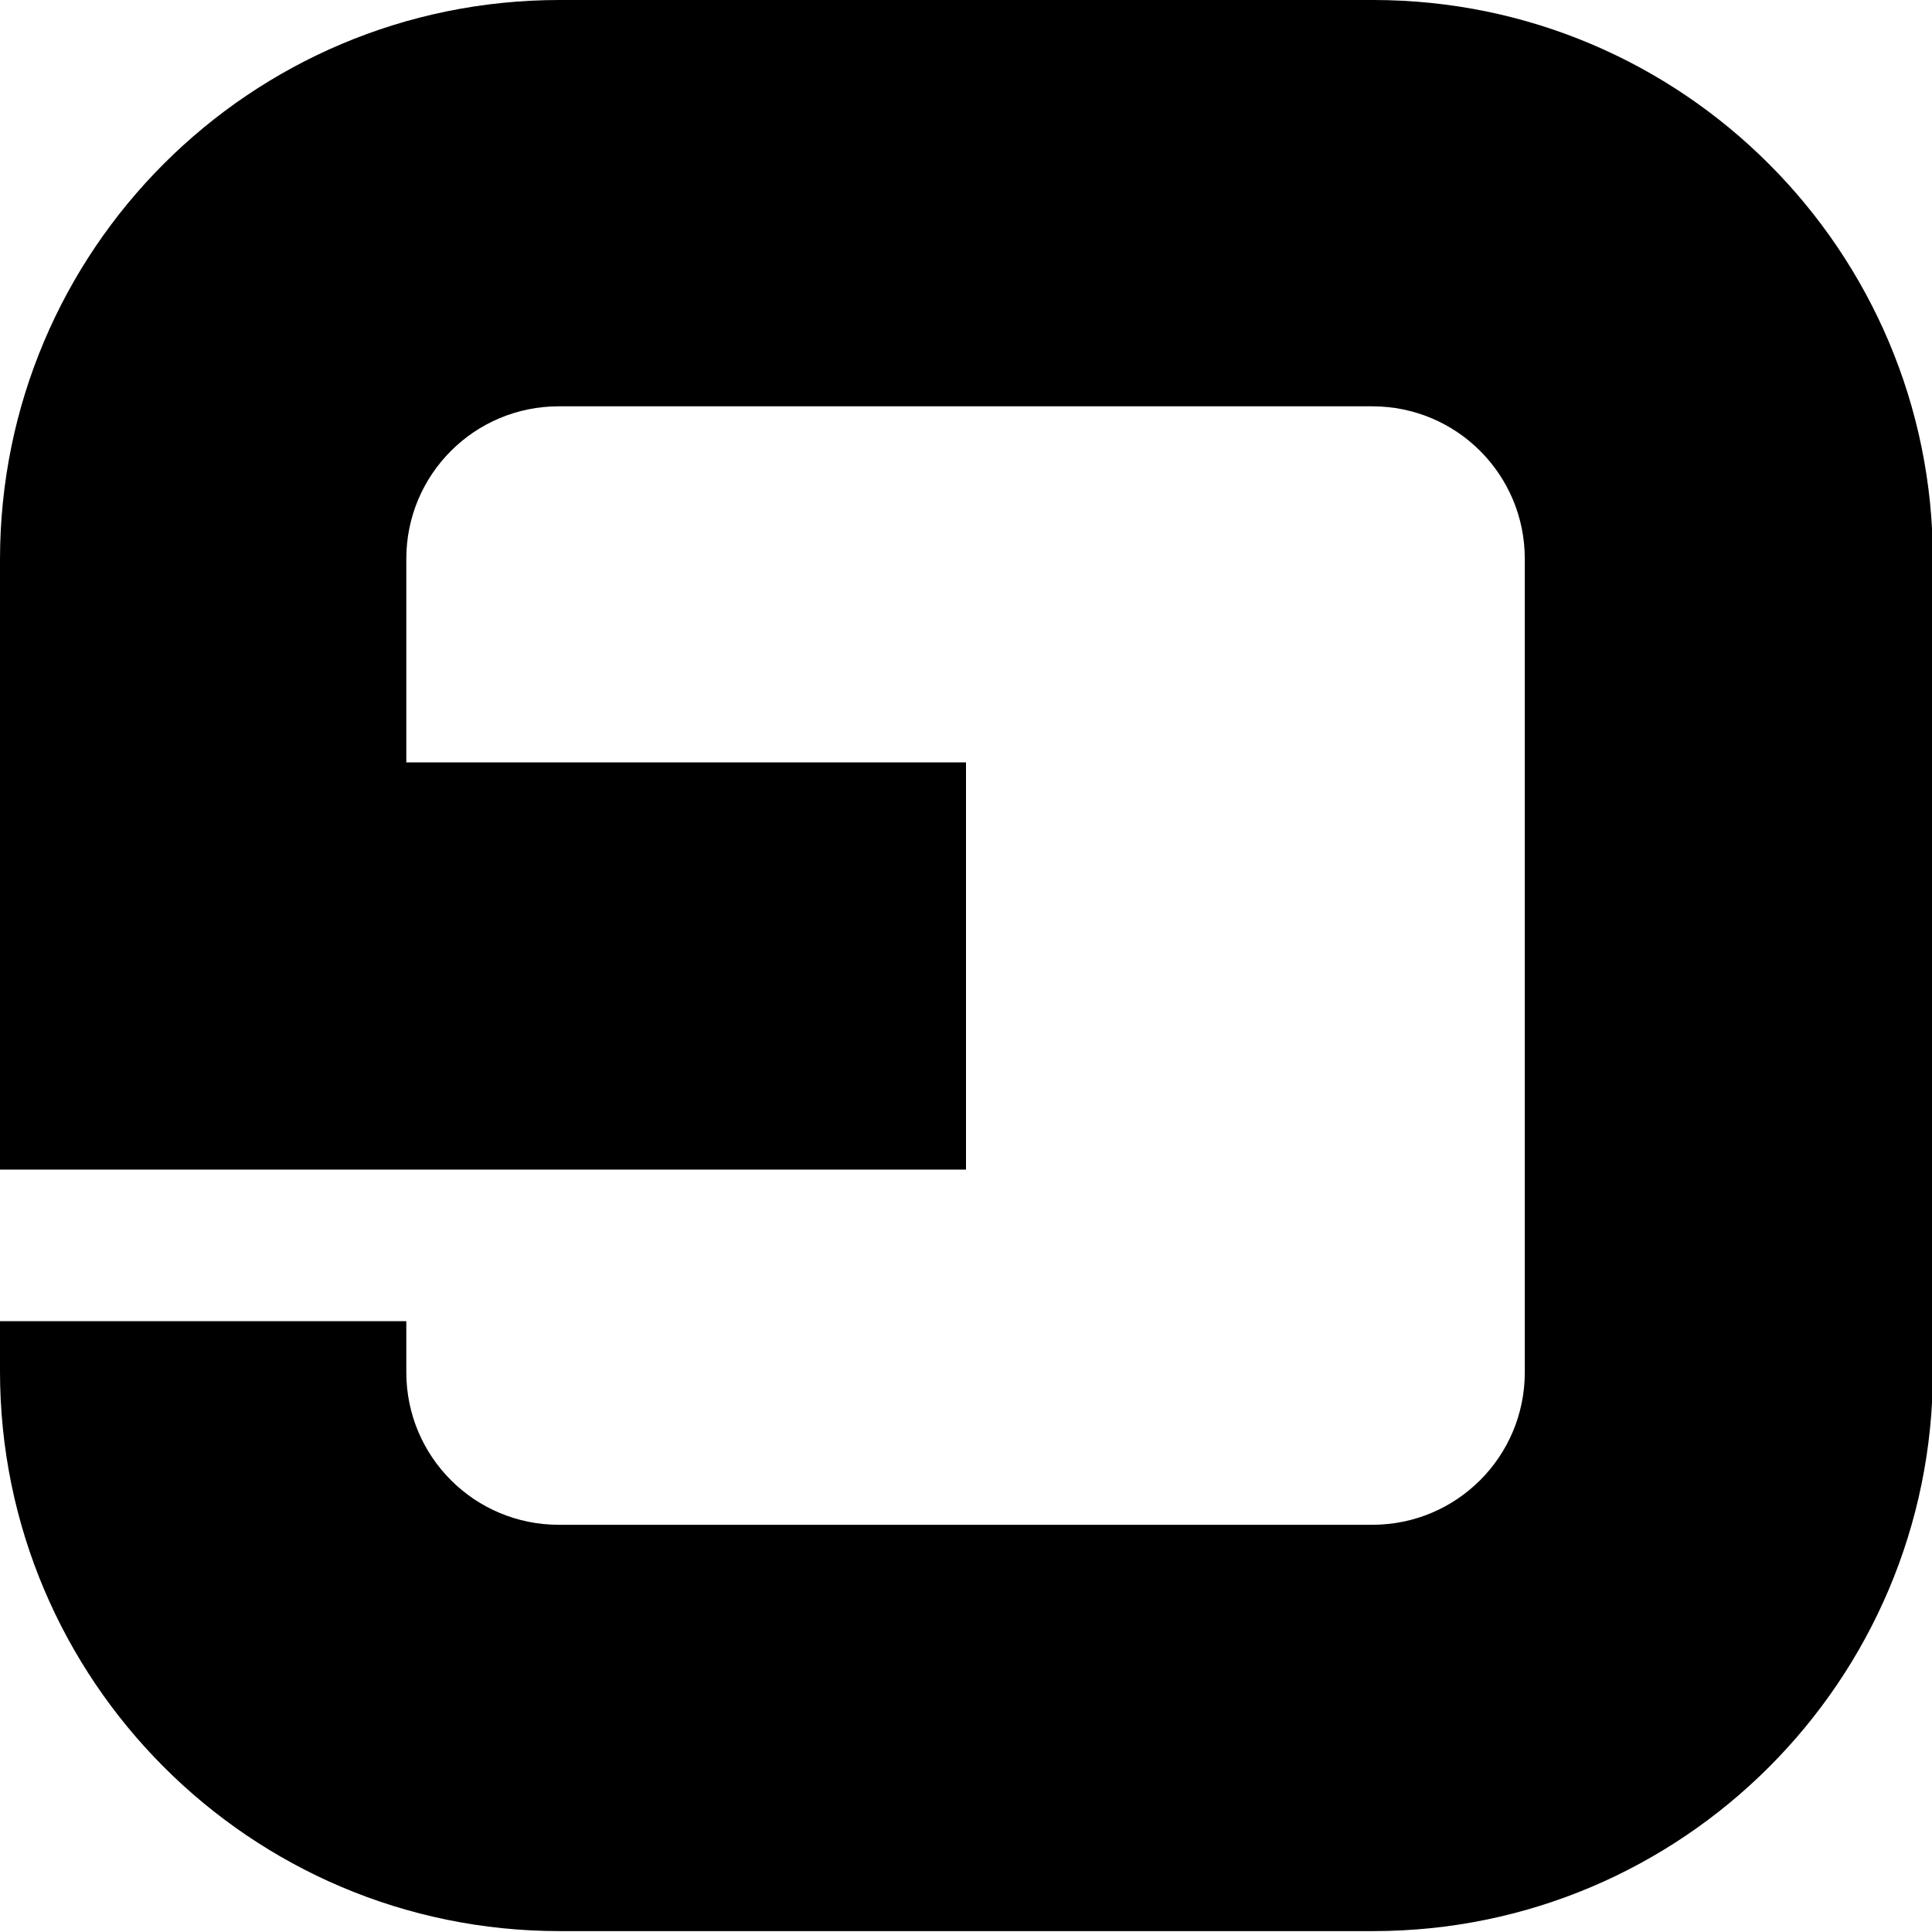<?xml version="1.0" encoding="utf-8"?>
<!-- Generator: Adobe Illustrator 21.0.0, SVG Export Plug-In . SVG Version: 6.00 Build 0)  -->
<svg version="1.1" id="圖層_1" xmlns="http://www.w3.org/2000/svg" xmlns:xlink="http://www.w3.org/1999/xlink" x="0px" y="0px"
	 width="215.4px" height="215.4px" viewBox="0 0 215.4 215.4"
	 style="enable-background:new 0 0 215.4 215.4;" xml:space="preserve">
<path d="M0,62.4v68h107.7V85H45.3V62.3c0-9.4,7.6-17,17-17H153
	c9.4,0,17,7.6,17,17v90.7c0,9.4-7.6,17-17,17H62.3c-9.4,0-17-7.6-17-17v-5.7
	H0v5.6c0,34.4,27.9,62.4,62.4,62.4h90.7
	C187.5,215.3,215.5,187.4,215.5,152.9V62.4c0-34.4-27.9-62.4-62.4-62.4
	H62.4C27.9-0,0,27.9,0,62.4z"/>
</svg>
